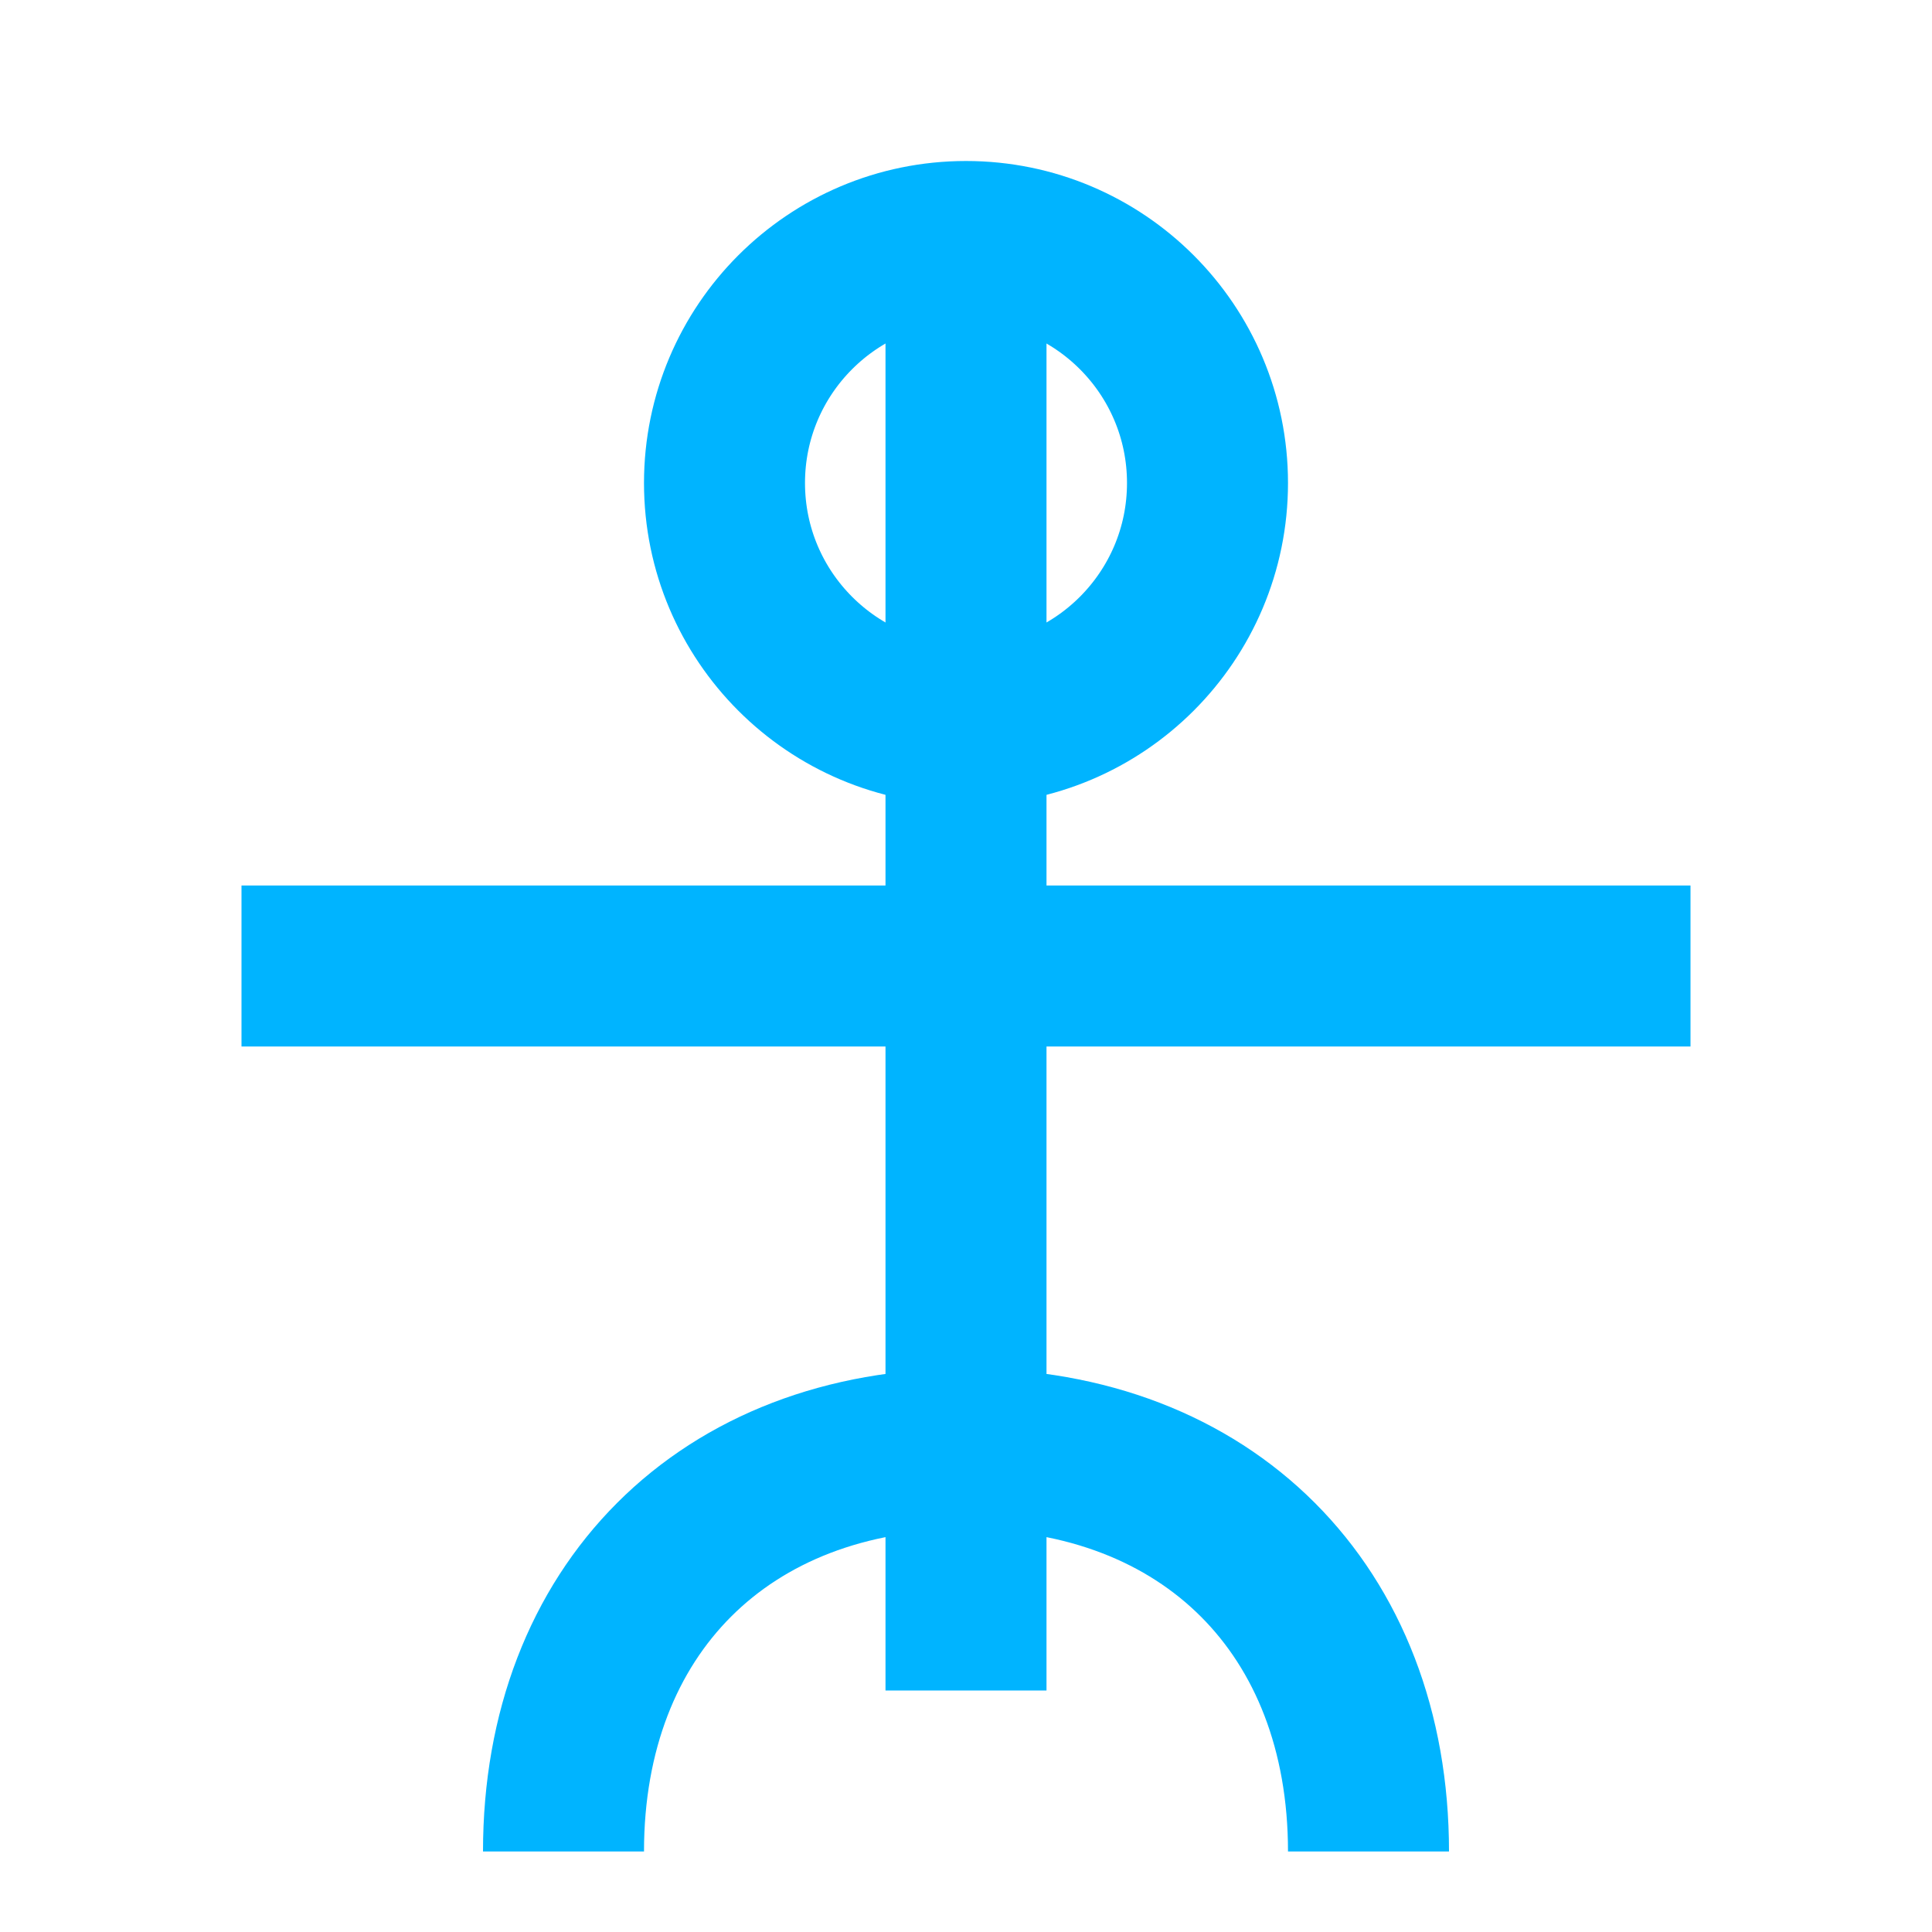 <svg xmlns="http://www.w3.org/2000/svg" viewBox="0 0 24 24" fill="none" stroke="#00b4ff" stroke-width="2">
  <circle cx="12" cy="6" r="3"/>
  <path d="M3 12h18"/>
  <path d="M12 3v18"/>
  <path d="M12 18c-3 0-5 2-5 5"/>
  <path d="M12 18c3 0 5 2 5 5"/>
</svg>